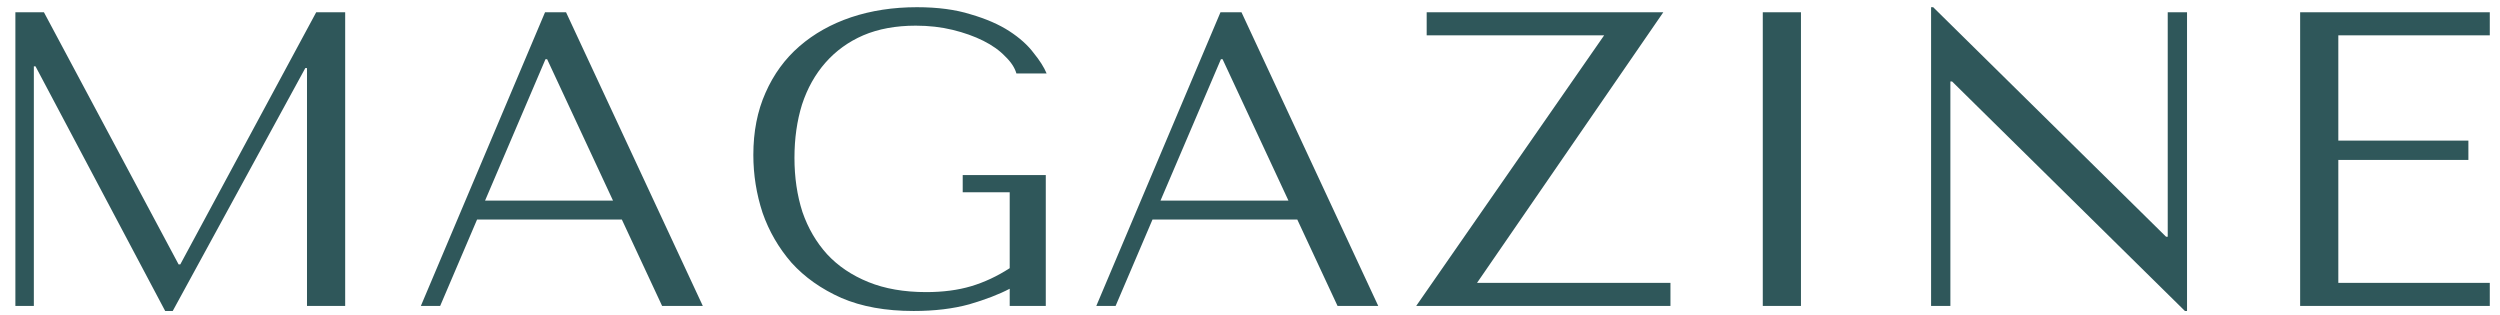 <svg xmlns="http://www.w3.org/2000/svg" fill="none" viewBox="0 0 143 18" height="18" width="143">
<path fill="#2F575A" d="M2.512 0.7L10.216 15.124H10.312L18.088 0.7H19.744V17.5H17.56V3.892H17.464L9.88 17.788H9.448L2.032 3.796H1.936V17.5H0.88V0.7H2.512ZM35.569 12.556H27.289L25.177 17.5H24.073L31.177 0.7H32.377L40.201 17.5H37.873L35.569 12.556ZM35.065 11.476L31.297 3.388H31.201L27.745 11.476H35.065ZM59.819 10.012V17.5H57.755V16.516C57.147 16.836 56.379 17.132 55.451 17.404C54.523 17.66 53.459 17.788 52.259 17.788C50.659 17.788 49.283 17.54 48.131 17.044C46.979 16.532 46.027 15.86 45.275 15.028C44.539 14.18 43.987 13.228 43.619 12.172C43.267 11.1 43.091 9.996 43.091 8.86C43.091 7.532 43.323 6.348 43.787 5.308C44.251 4.252 44.899 3.364 45.731 2.644C46.563 1.924 47.547 1.372 48.683 0.988C49.835 0.604 51.091 0.412 52.451 0.412C53.635 0.412 54.659 0.548 55.523 0.82C56.403 1.076 57.139 1.396 57.731 1.78C58.323 2.164 58.787 2.58 59.123 3.028C59.475 3.46 59.723 3.852 59.867 4.204H58.139C58.043 3.868 57.827 3.54 57.491 3.22C57.171 2.884 56.755 2.588 56.243 2.332C55.731 2.076 55.147 1.868 54.491 1.708C53.835 1.548 53.131 1.468 52.379 1.468C51.243 1.468 50.243 1.652 49.379 2.02C48.531 2.388 47.811 2.908 47.219 3.58C46.627 4.252 46.179 5.052 45.875 5.98C45.587 6.908 45.443 7.924 45.443 9.028C45.443 10.148 45.595 11.18 45.899 12.124C46.219 13.052 46.691 13.86 47.315 14.548C47.939 15.22 48.723 15.748 49.667 16.132C50.611 16.516 51.715 16.708 52.979 16.708C53.939 16.708 54.795 16.596 55.547 16.372C56.299 16.148 57.035 15.804 57.755 15.34V10.996H55.067V10.012H59.819ZM74.204 12.556H65.924L63.812 17.5H62.708L69.812 0.7H71.012L78.836 17.5H76.508L74.204 12.556ZM73.7 11.476L69.932 3.388H69.836L66.38 11.476H73.7ZM81.606 0.7H95.142L84.486 16.18H95.55V17.5H81.006L91.758 2.02H81.606V0.7ZM100.831 0.7H103.015V17.5H100.831V0.7ZM123.994 0.7H125.098V17.788H124.978L111.658 4.66H111.562V17.5H110.458V0.412H110.578L123.898 13.54H123.994V0.7ZM131.568 0.7H142.416V2.02H133.752V8.044H141.192V9.148H133.752V16.18H142.416V17.5H131.568V0.7Z"></path>
</svg>
